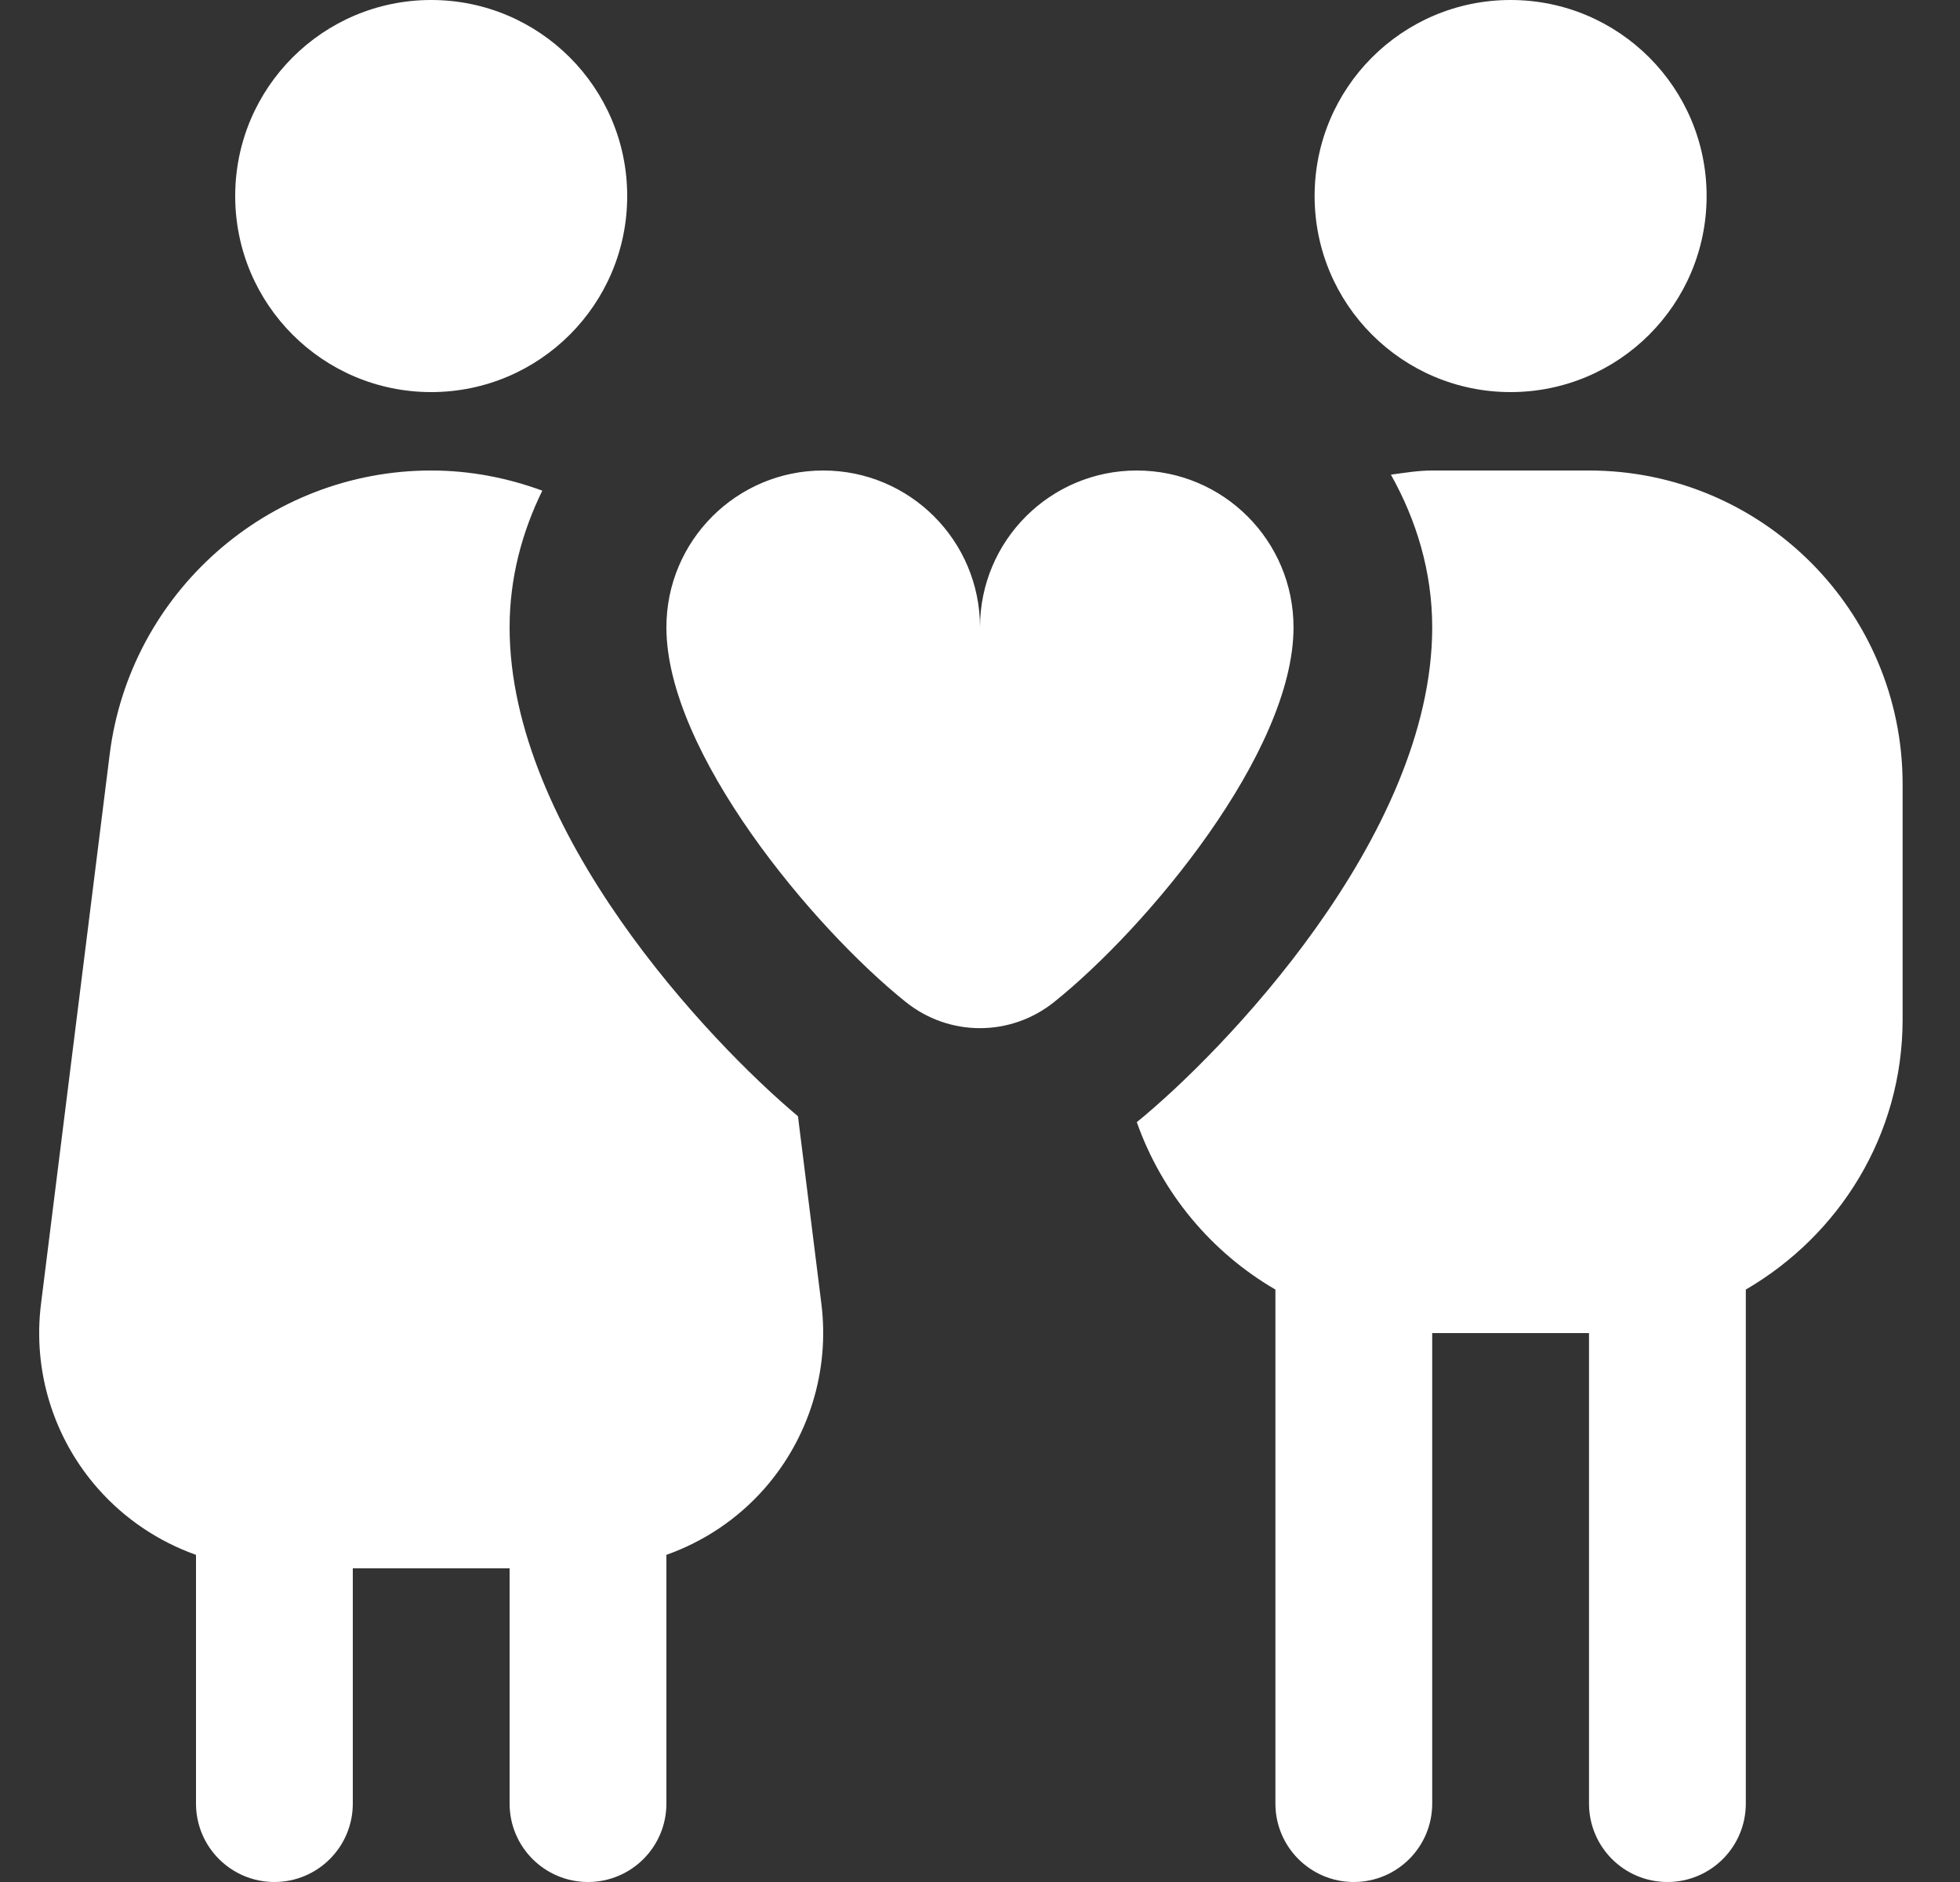 <svg width="25" height="24" viewBox="0 0 25 24" fill="none" xmlns="http://www.w3.org/2000/svg">
<rect x="0" y="0" width="25" height="24" fill="#333333" stroke="none"/>
<g clip-path="url(#clip0_2025_123)">
<path d="M14.5 6C13.395 6 12.5 6.895 12.5 8C12.5 6.895 11.605 6 10.5 6C9.395 6 8.5 6.895 8.5 8C8.5 9.595 10.37 11.829 11.552 12.777C12.108 13.223 12.891 13.223 13.447 12.777C14.63 11.829 16.499 9.595 16.499 8C16.499 6.895 15.604 6 14.499 6H14.5ZM3 2.5C3 1.119 4.119 0 5.5 0C6.881 0 8 1.119 8 2.5C8 3.881 6.881 5 5.5 5C4.119 5 3 3.881 3 2.5ZM10.177 14.234C9.046 13.285 6.5 10.602 6.5 8C6.5 7.372 6.658 6.786 6.917 6.257C6.473 6.094 5.997 6 5.5 6C3.42 6 1.657 7.557 1.399 9.62L0.523 16.628C0.416 17.481 0.681 18.34 1.251 18.985C1.592 19.371 2.024 19.659 2.5 19.828V23C2.5 23.553 2.948 24 3.5 24C4.052 24 4.5 23.553 4.5 23V20H6.5V23C6.5 23.553 6.948 24 7.5 24C8.052 24 8.5 23.553 8.5 23V19.828C8.976 19.659 9.408 19.372 9.749 18.985C10.318 18.339 10.583 17.48 10.477 16.628L10.178 14.234H10.177Z" fill="white"/>
<path d="M19.268 5C17.887 5 16.768 3.881 16.768 2.5C16.768 1.119 17.887 0 19.268 0C20.649 0 21.768 1.119 21.768 2.5C21.768 3.881 20.649 5 19.268 5ZM18.268 8C18.268 7.29 18.066 6.632 17.741 6.053C17.915 6.03 18.088 6 18.268 6H20.268C22.477 6 24.268 7.791 24.268 10V13C24.268 14.477 23.459 15.752 22.268 16.445V23C22.268 23.553 21.82 24 21.268 24C20.716 24 20.268 23.553 20.268 23V17H18.268V23C18.268 23.553 17.82 24 17.268 24C16.716 24 16.268 23.553 16.268 23V16.445C15.449 15.969 14.819 15.213 14.5 14.31C15.579 13.434 18.268 10.672 18.268 8Z" fill="white"/>
</g>
<defs>
<clipPath id="clip0_2025_123">
<rect width="24" height="24" fill="white" transform="translate(0.5)"/>
</clipPath>
</defs>
</svg>
